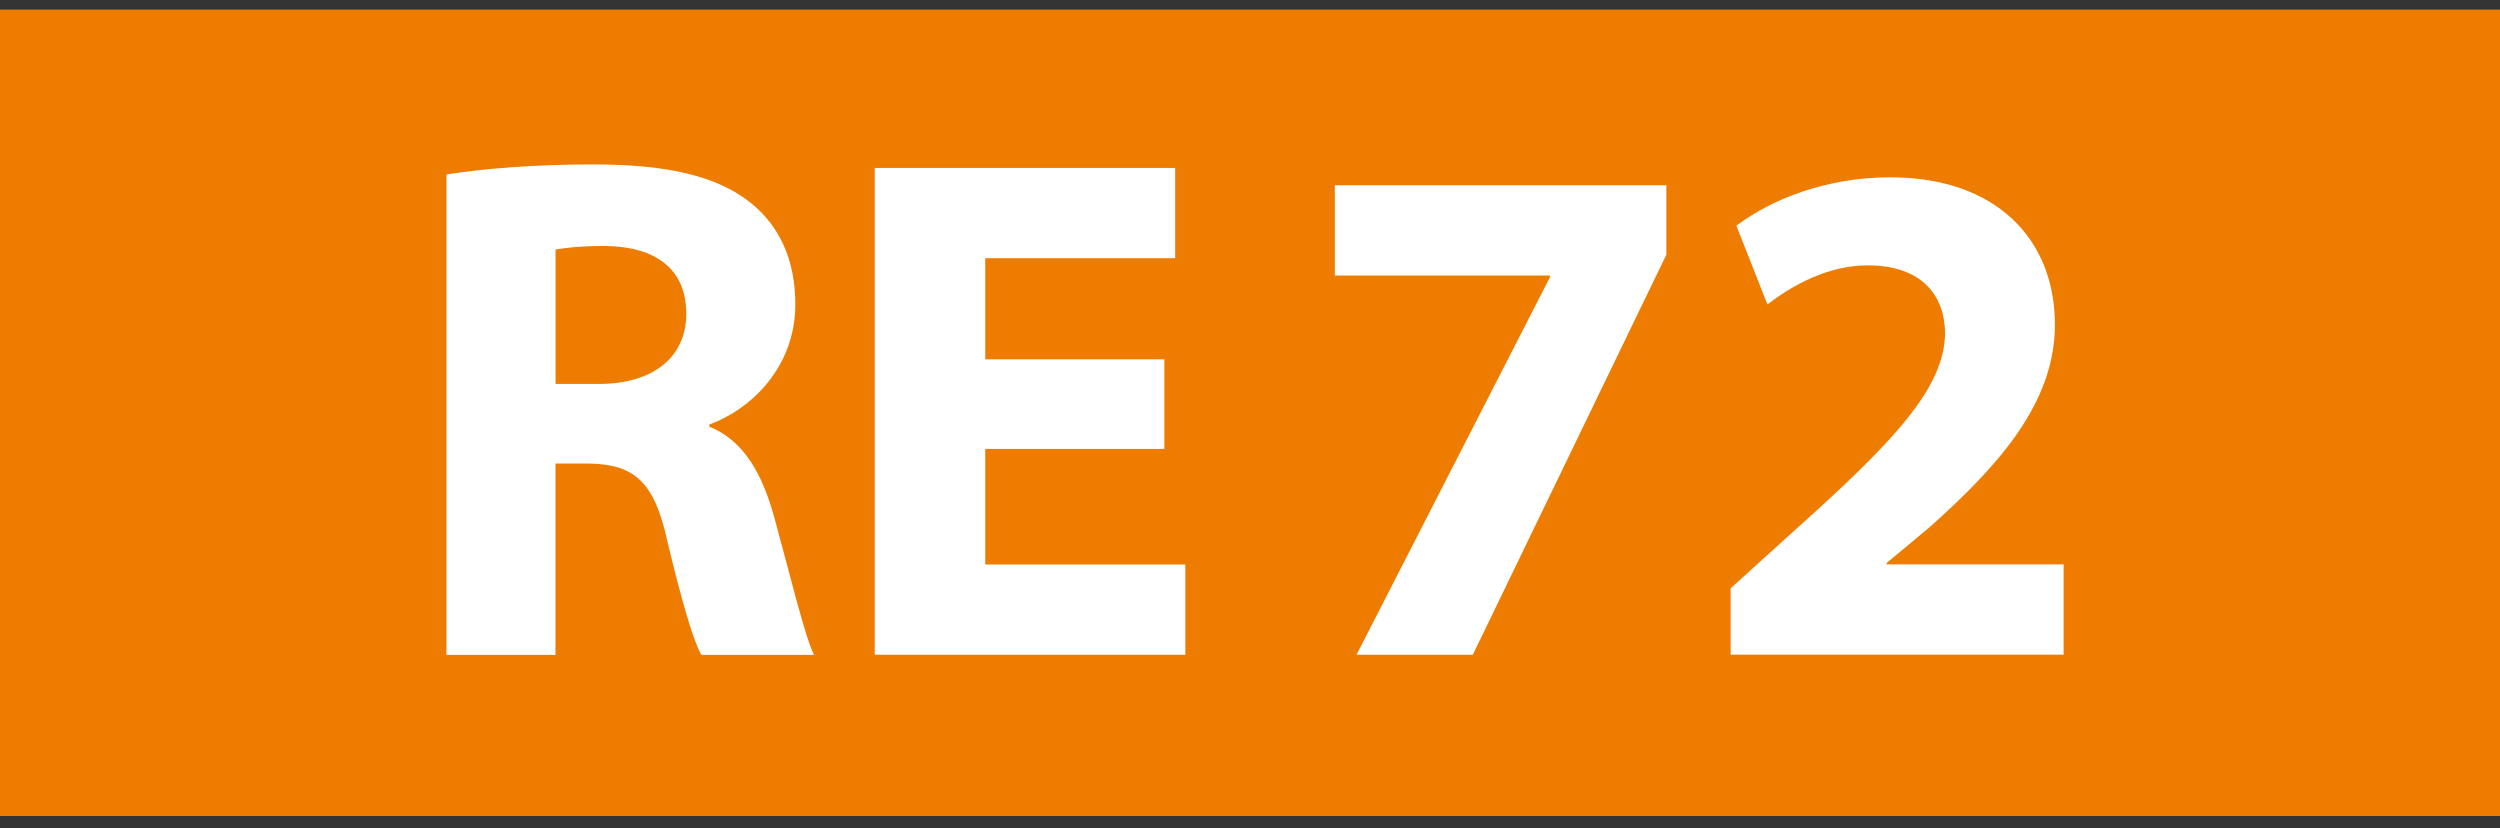 <svg width="160" height="53" viewBox="0 0 160 53" fill="none" xmlns="http://www.w3.org/2000/svg">
<rect x="0" y="0" width="160" height="53" fill="#333333" stroke="none"/>
<g clip-path="url(#clip0_403_2043)">
<path d="M160 0.613H0V52.226H160V0.613Z" fill="#EE7C00"/>
<path d="M28.578 11.168C30.844 10.796 34.219 10.523 37.961 10.523C42.586 10.523 45.817 11.214 48.036 12.974C49.884 14.455 50.901 16.623 50.901 19.493C50.901 23.467 48.083 26.197 45.399 27.168V27.307C47.572 28.184 48.774 30.264 49.559 33.129C50.529 36.644 51.499 40.711 52.098 41.913H44.888C44.377 41.036 43.639 38.492 42.715 34.657C41.884 30.775 40.542 29.712 37.677 29.666H35.551V41.913H28.573V11.168H28.578ZM35.556 24.572H38.328C41.843 24.572 43.923 22.817 43.923 20.086C43.923 17.222 41.982 15.787 38.746 15.741C37.037 15.741 36.067 15.88 35.556 15.973V24.572Z" fill="white"/>
<path d="M74.519 28.731H63.056V36.128H75.861V41.903H55.984V10.749H75.21V16.525H63.056V22.997H74.519V28.726V28.731Z" fill="white"/>
<path d="M106.648 11.859V16.298L94.261 41.903H86.818L99.205 17.727V17.635H85.43V11.859H106.648Z" fill="white"/>
<path d="M110.761 41.903V37.65L114.643 34.135C121.208 28.267 124.397 24.891 124.485 21.377C124.485 18.925 123.004 16.984 119.541 16.984C116.955 16.984 114.689 18.28 113.115 19.482L111.128 14.445C113.394 12.736 116.903 11.348 120.975 11.348C127.768 11.348 131.515 15.322 131.515 20.778C131.515 25.815 127.866 29.836 123.52 33.717L120.748 36.029V36.122H132.072V41.898H110.766L110.761 41.903Z" fill="white"/>
</g>
<defs>
<clipPath id="clip0_403_2043">
<rect width="160" height="51.613" fill="white" transform="translate(0 0.613)"/>
</clipPath>
</defs>
</svg>
